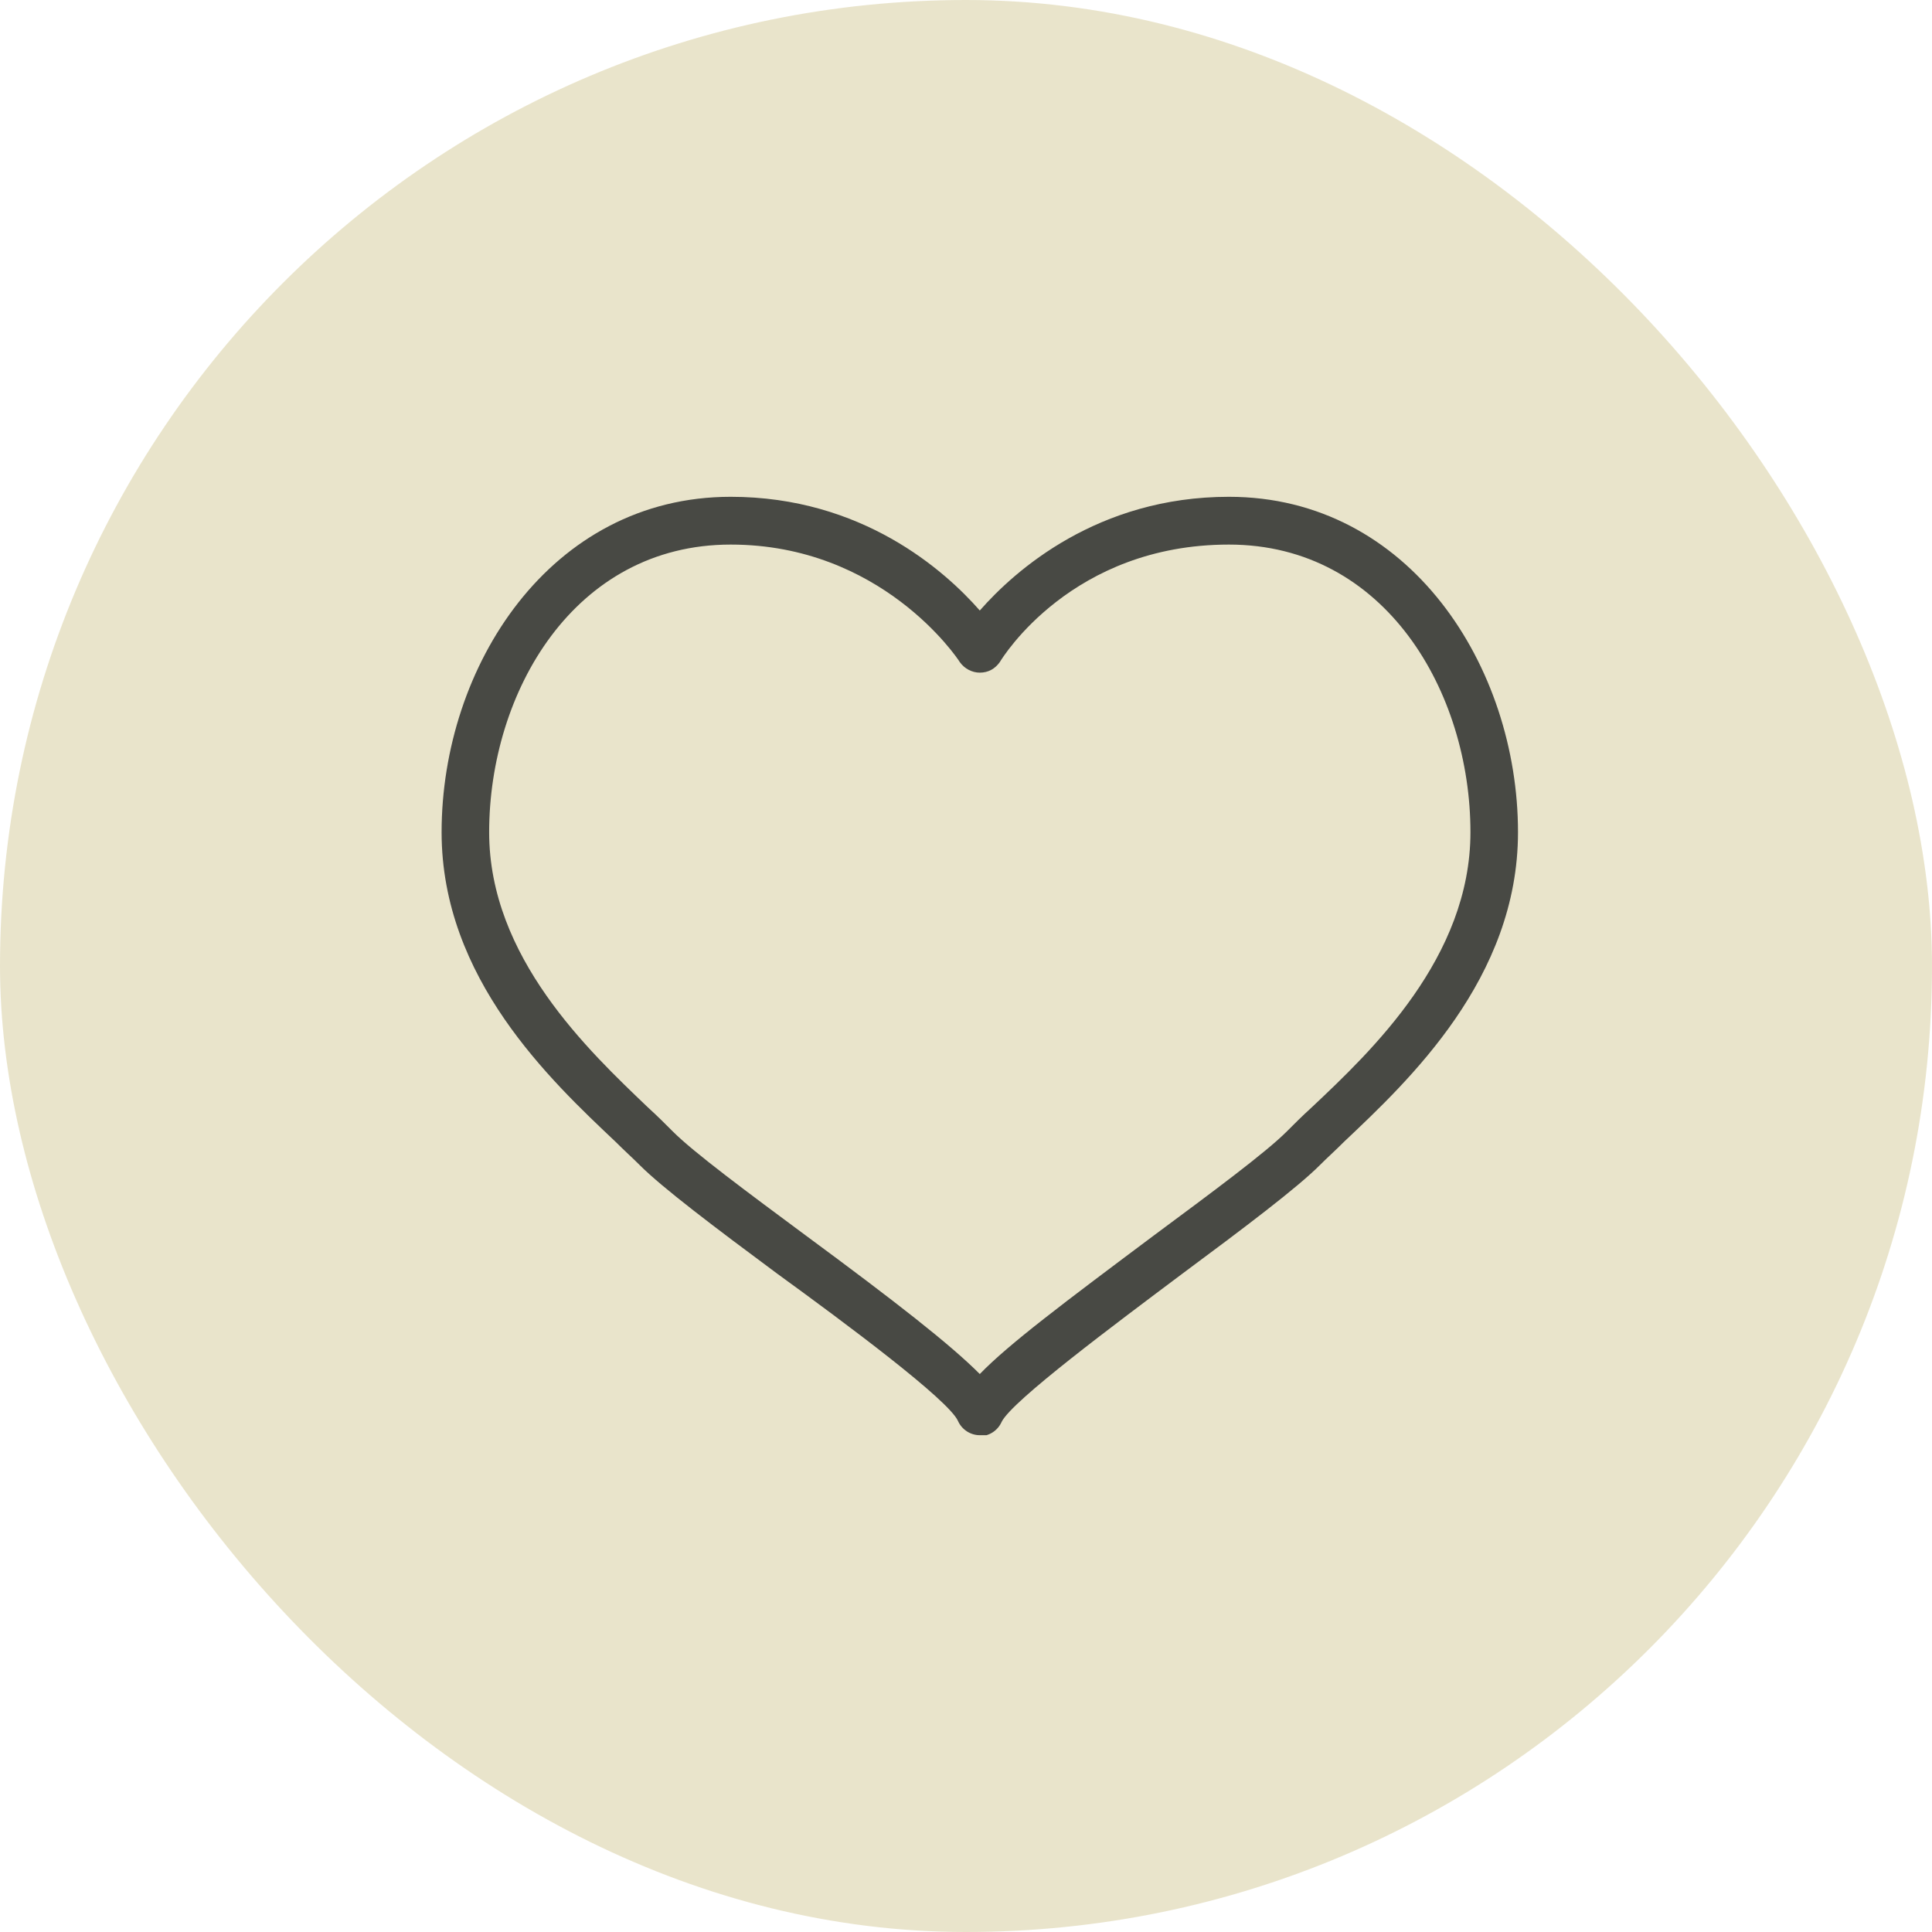 <svg width="70" height="70" viewBox="0 0 70 70" fill="none" xmlns="http://www.w3.org/2000/svg">
<g opacity="0.5">
<rect width="70" height="70" rx="35" fill="#D4CA98"/>
</g>
<g clip-path="url(#clip0_130_2)">
<path d="M35.5 52C35.156 52 34.845 51.792 34.708 51.481C34.363 50.719 30.642 47.949 28.162 46.149C25.922 44.487 23.993 43.033 23.166 42.202C22.925 41.959 22.615 41.682 22.305 41.371C19.962 39.155 16 35.45 16 30.153C16 24.163 19.928 18 26.474 18C31.228 18 34.225 20.666 35.5 22.12C36.775 20.666 39.772 18 44.526 18C51.072 18 55 24.163 55 30.153C55 35.45 51.038 39.155 48.695 41.371C48.385 41.682 48.075 41.959 47.834 42.202C47.007 43.033 45.078 44.487 42.838 46.149C40.392 47.984 36.671 50.754 36.292 51.515C36.155 51.827 35.844 52.035 35.5 52.035V52ZM26.474 19.731C20.789 19.731 17.723 25.098 17.723 30.153C17.723 34.688 21.34 38.081 23.476 40.124C23.821 40.436 24.131 40.748 24.372 40.99C25.13 41.752 27.094 43.206 29.195 44.764C32.434 47.153 34.432 48.711 35.5 49.784C36.534 48.711 38.566 47.187 41.805 44.764C43.906 43.206 45.87 41.752 46.628 40.99C46.869 40.748 47.179 40.436 47.524 40.124C49.694 38.081 53.277 34.688 53.277 30.153C53.277 25.098 50.211 19.731 44.526 19.731C38.842 19.731 36.327 23.817 36.224 23.99C36.051 24.232 35.81 24.371 35.5 24.371C35.224 24.371 34.949 24.232 34.776 23.99C34.673 23.817 31.917 19.731 26.474 19.731Z" fill="#484944"/>
</g>
<defs>
<clipPath id="clip0_130_2">
<rect width="39" height="34" fill="white" transform="translate(16 18)"/>
</clipPath>
</defs>
</svg>
